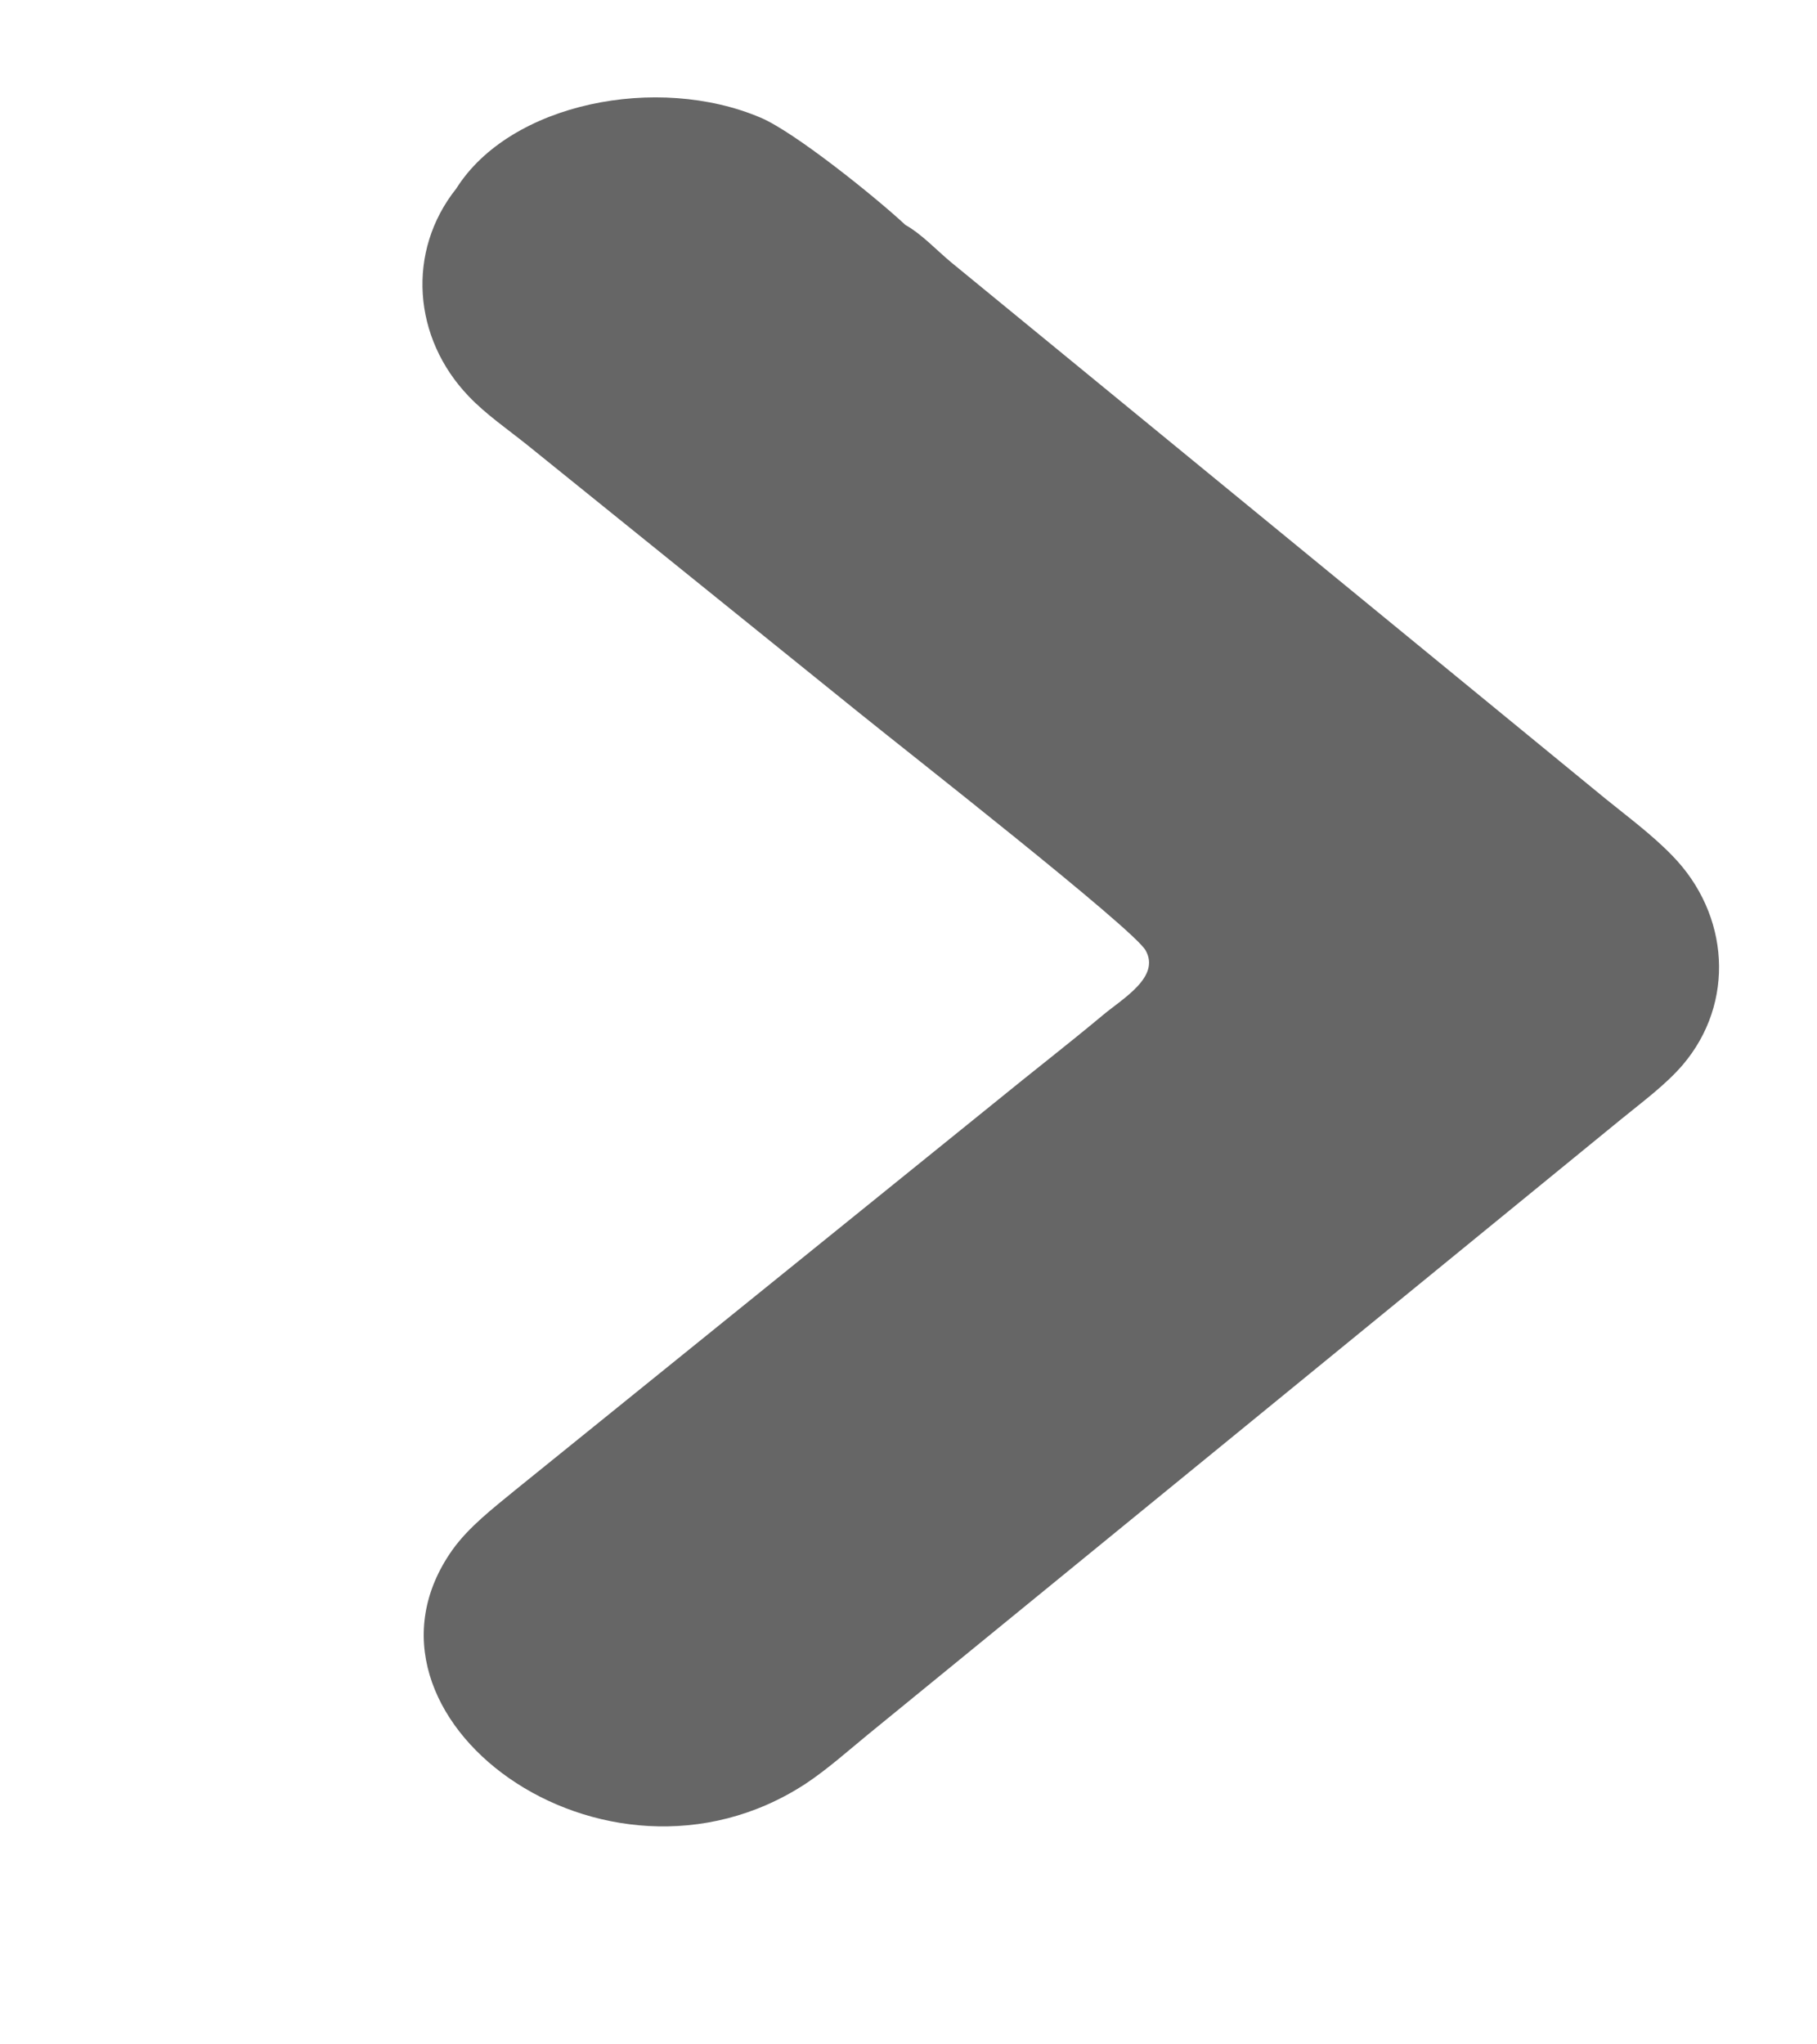 <?xml version="1.0" encoding="UTF-8"?> <svg xmlns="http://www.w3.org/2000/svg" viewBox="0 0 8.00 9.00" data-guides="{&quot;vertical&quot;:[],&quot;horizontal&quot;:[]}"><defs></defs><path fill="#666666" stroke="none" fill-opacity="1" stroke-width="0.9" stroke-opacity="1" id="tSvgac149886d7" title="Path 7" d="M2.009 0.83C2.247 0.452 2.896 0.325 3.349 0.518C3.498 0.581 3.854 0.867 3.986 0.99C4.06 1.032 4.124 1.102 4.188 1.155C5.147 1.941 6.107 2.728 7.066 3.514C7.167 3.596 7.274 3.675 7.363 3.767C7.615 4.025 7.642 4.415 7.408 4.689C7.332 4.777 7.231 4.851 7.138 4.927C6.032 5.831 4.926 6.734 3.819 7.638C3.73 7.711 3.643 7.789 3.545 7.854C2.659 8.43 1.474 7.554 1.992 6.823C2.065 6.721 2.171 6.64 2.272 6.557C2.974 5.99 3.676 5.422 4.378 4.855C4.537 4.725 4.7 4.599 4.857 4.468C4.943 4.396 5.11 4.301 5.044 4.184C4.991 4.089 3.989 3.305 3.785 3.14C3.298 2.747 2.811 2.354 2.324 1.961C2.237 1.891 2.139 1.824 2.064 1.745C1.817 1.488 1.789 1.106 2.009 0.83Z"></path><path fill="#666666" stroke="none" fill-opacity="1" stroke-width="0.9" stroke-opacity="1" id="tSvg12ee630197d" title="Path 8" d="M-385.58 424.655C-385.342 424.276 -384.693 424.149 -384.24 424.342C-384.091 424.405 -383.735 424.691 -383.604 424.815C-383.529 424.856 -383.465 424.927 -383.401 424.979C-382.442 425.765 -381.483 426.552 -380.523 427.339C-380.422 427.42 -380.315 427.5 -380.226 427.591C-379.974 427.849 -379.947 428.24 -380.182 428.513C-380.257 428.601 -380.358 428.676 -380.451 428.752C-381.557 429.655 -382.664 430.559 -383.77 431.462C-383.859 431.535 -383.946 431.614 -384.045 431.678C-384.93 432.254 -386.115 431.378 -385.597 430.648C-385.524 430.546 -385.418 430.464 -385.317 430.382C-384.616 429.814 -383.914 429.247 -383.212 428.679C-383.052 428.55 -382.89 428.423 -382.732 428.293C-382.646 428.221 -382.479 428.125 -382.545 428.008C-382.599 427.913 -383.601 427.129 -383.804 426.964C-384.291 426.571 -384.778 426.178 -385.265 425.785C-385.353 425.715 -385.45 425.648 -385.526 425.569C-385.772 425.312 -385.8 424.93 -385.58 424.655Z"></path></svg> 